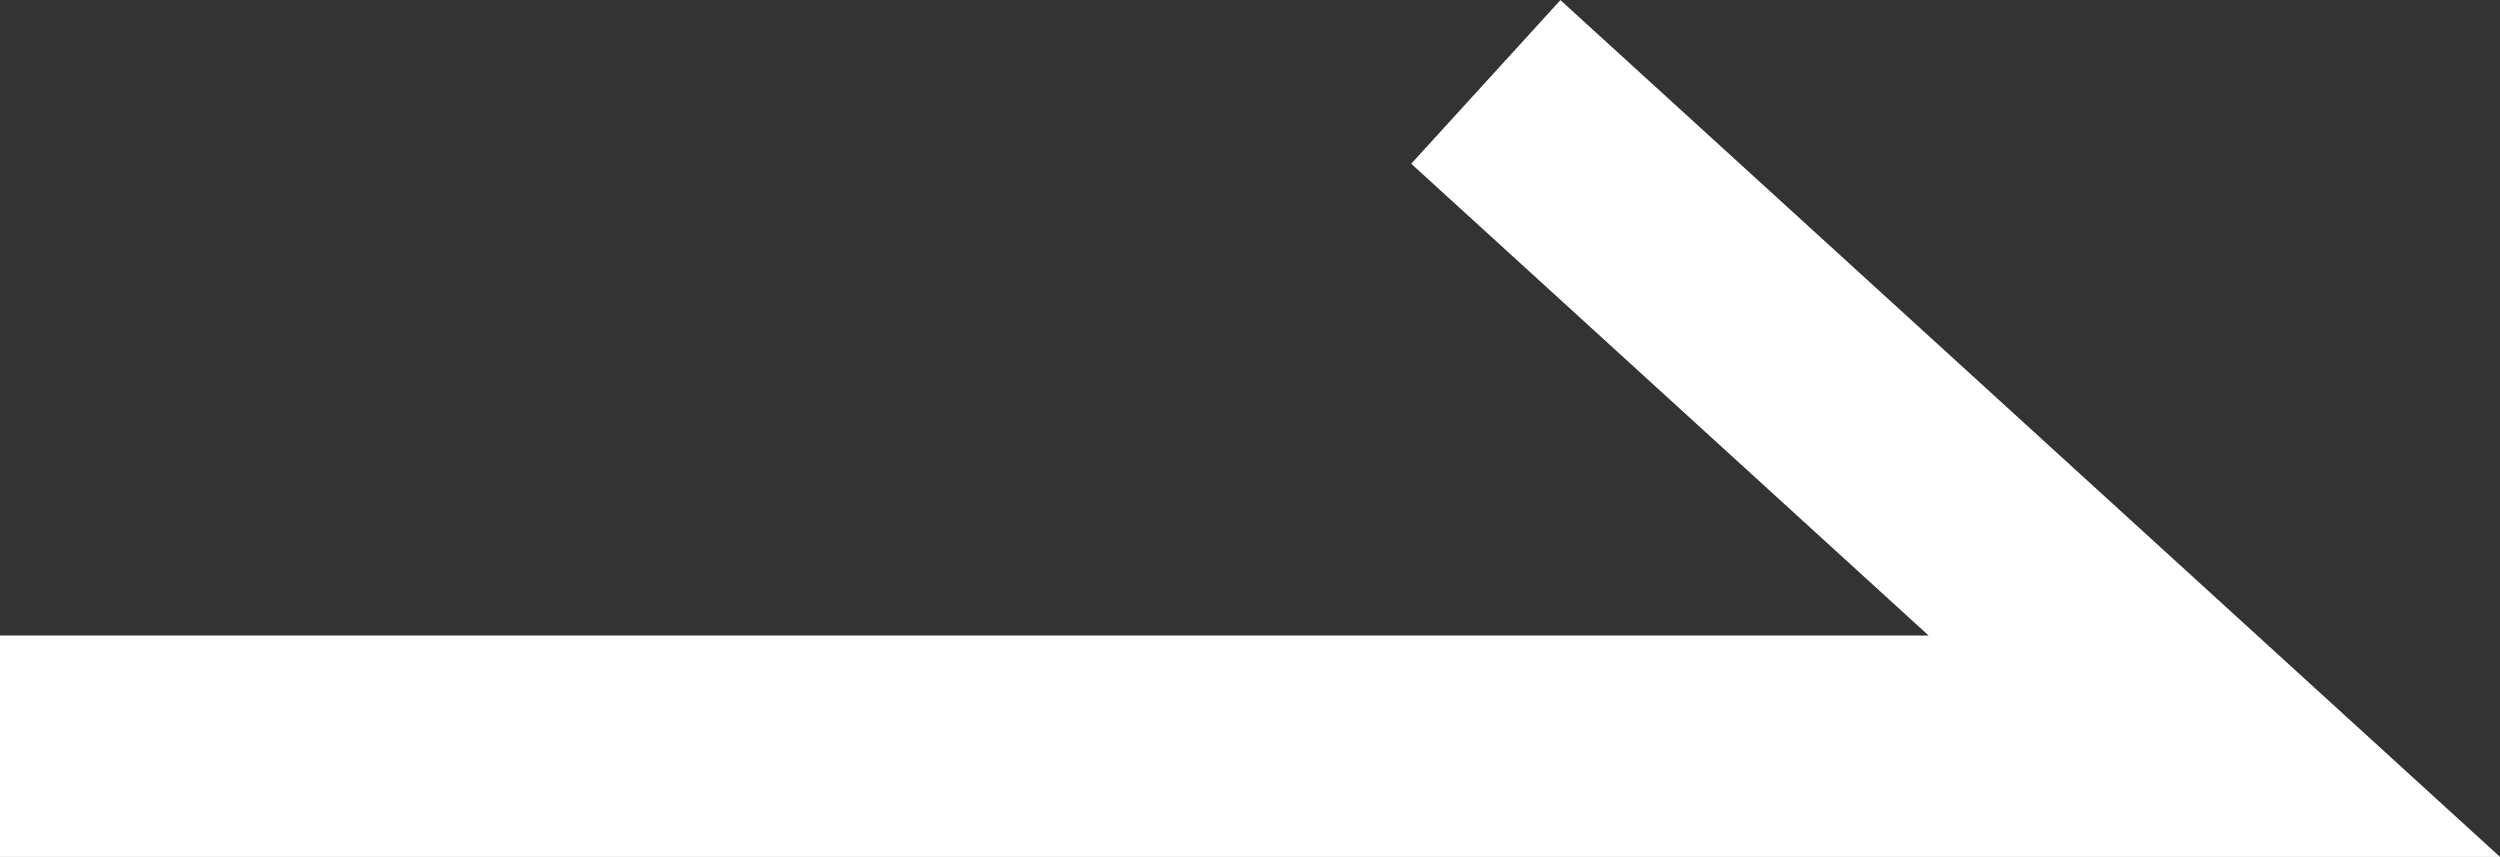 <svg xmlns="http://www.w3.org/2000/svg" viewBox="0 0 11.29 3.87"><rect x="0" y="0" width="11.29" height="3.87" fill="#333333" stroke="none"/><defs><style>.cls-1{fill:none;stroke:#fff;stroke-miterlimit:10;}</style></defs><g id="レイヤー_2" data-name="レイヤー 2"><g id="design"><polyline class="cls-1" points="0 3.37 10 3.37 6.71 0.37"/></g></g></svg>